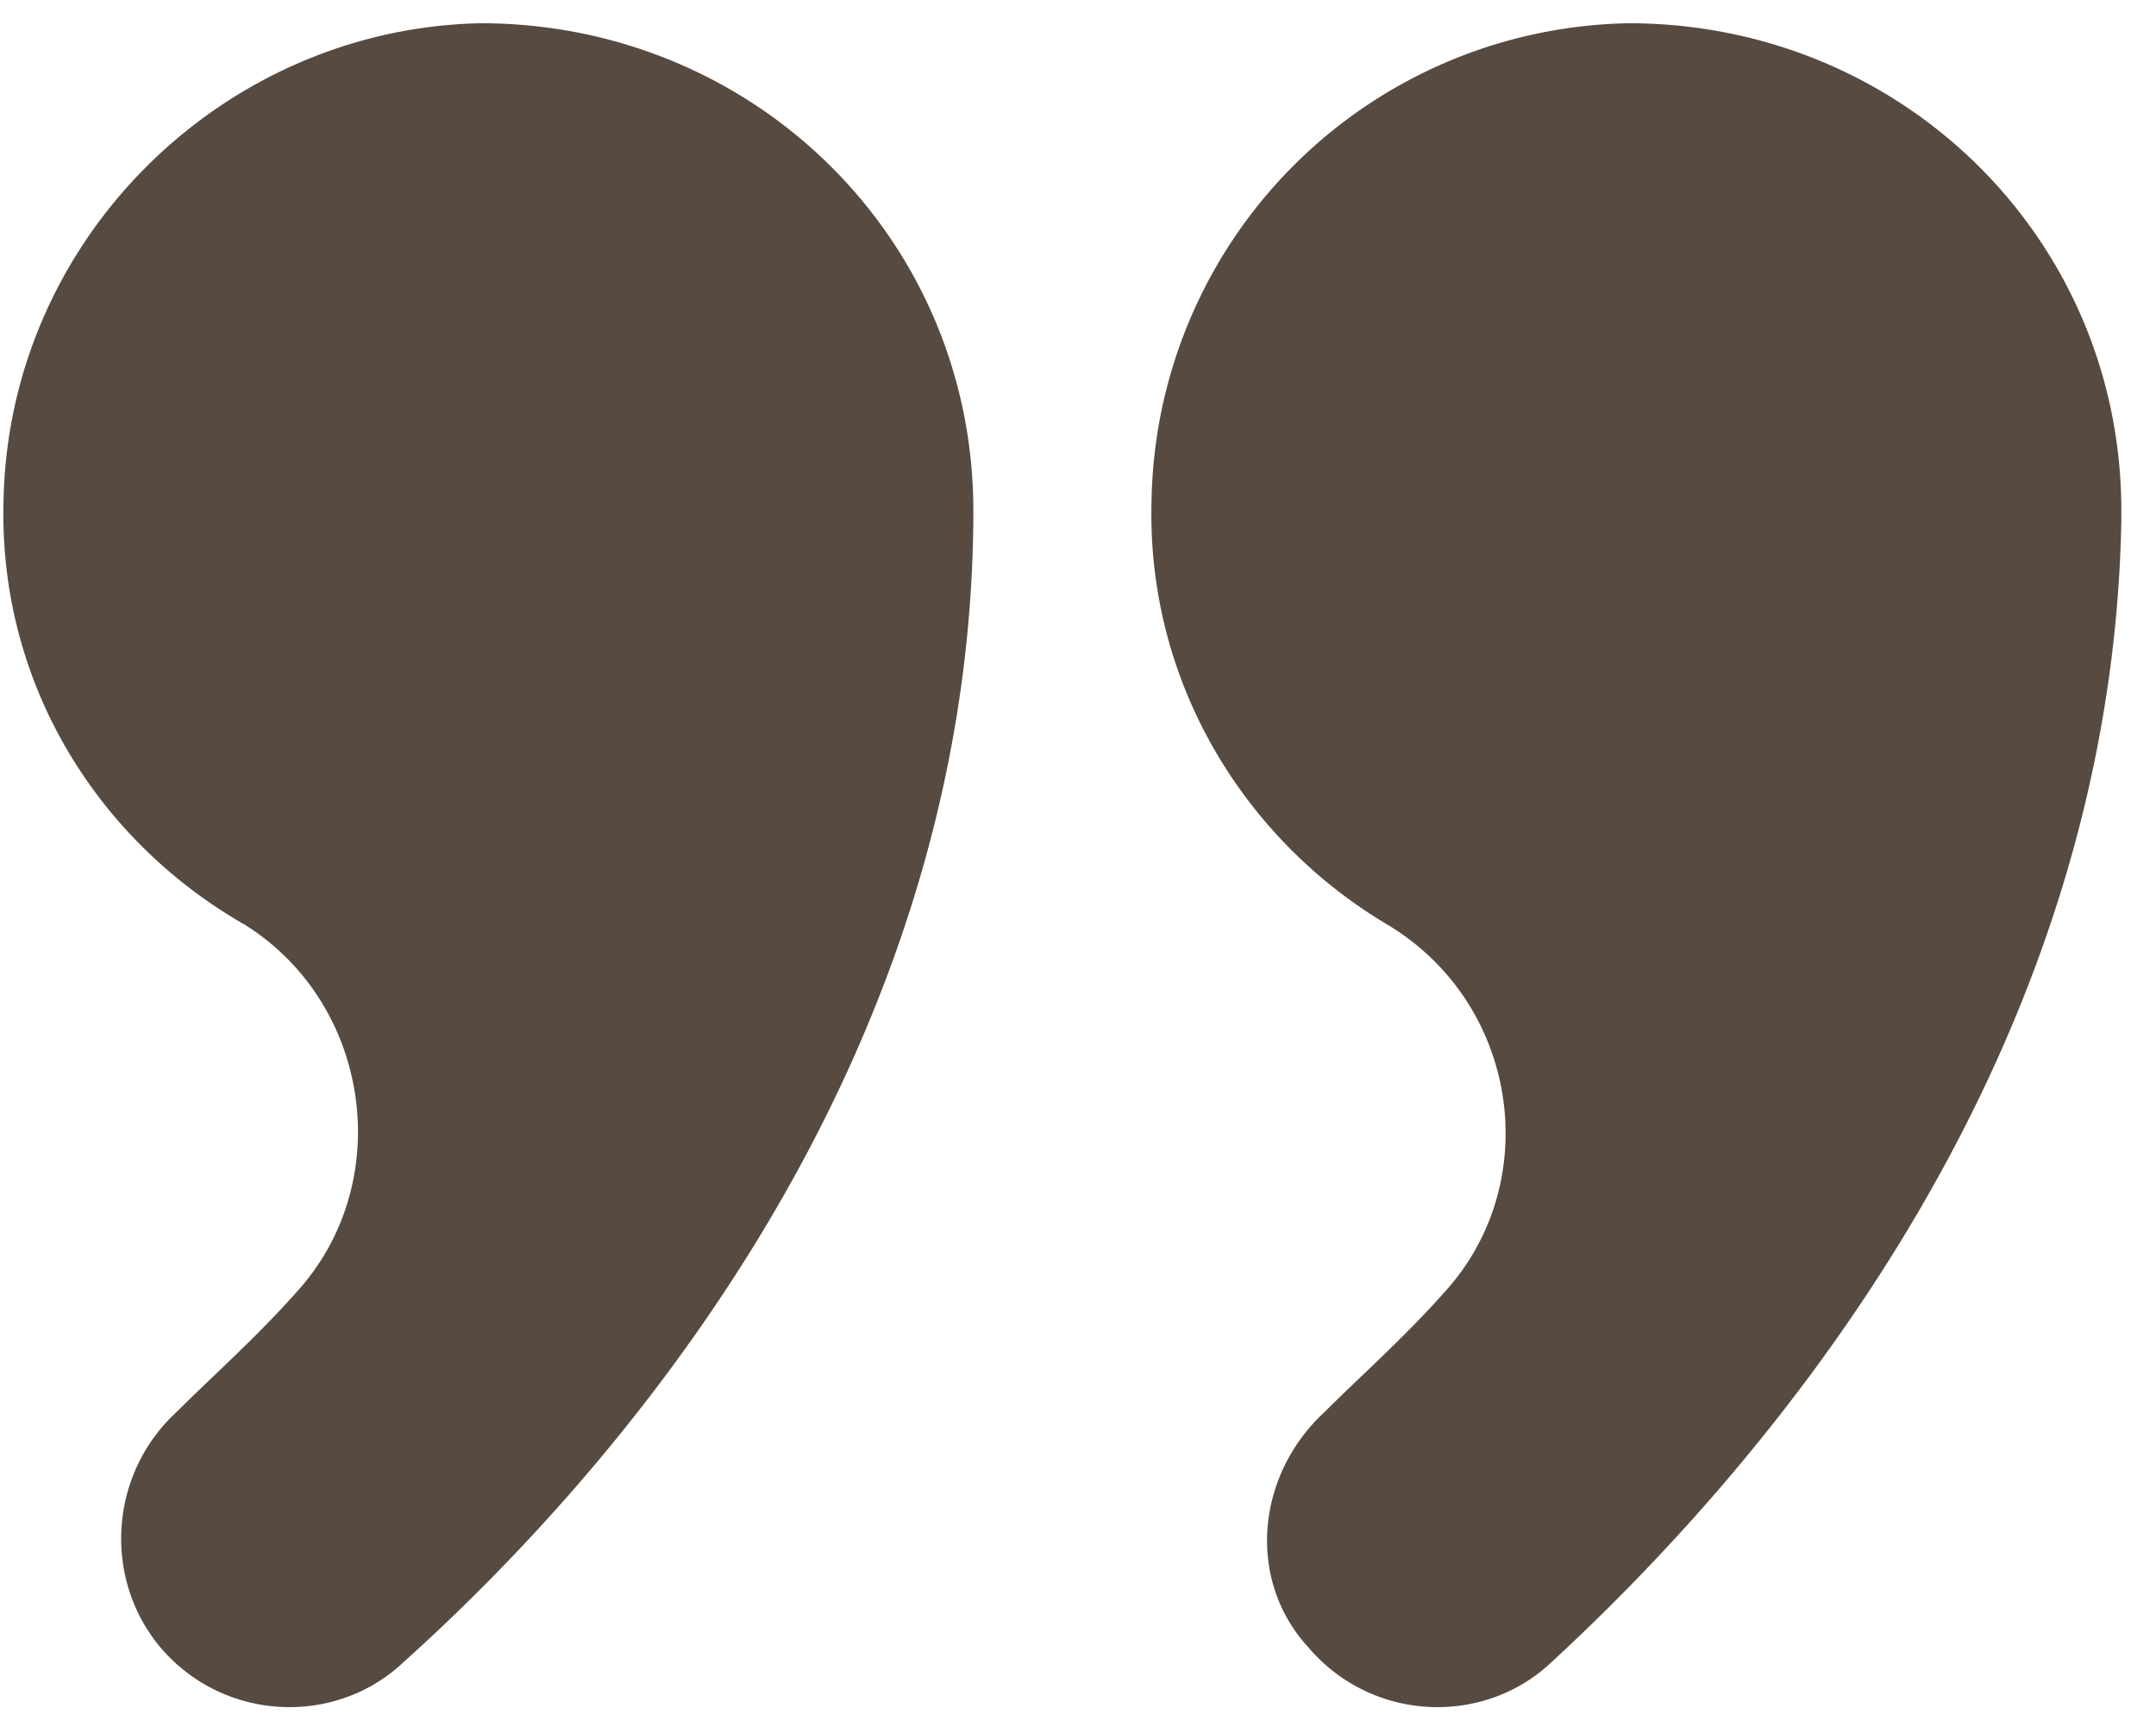 <svg width="51" height="41" viewBox="0 0 51 41" xmlns="http://www.w3.org/2000/svg">
    <path d="M11.368.55C5.292.674.208 5.634.084 11.834c-.124 4.34 2.232 8.06 5.704 10.044 2.976 1.86 3.596 6.076 1.24 8.68-.992 1.116-1.984 1.984-2.852 2.852-1.612 1.488-1.736 3.968-.372 5.58 1.488 1.736 4.092 1.86 5.704.372 4.836-4.34 13.392-13.888 13.516-27.032v-.248C23.024 5.634 17.816.55 11.368.55zm27.156 0A11.49 11.49 0 0 0 27.24 11.834c-.124 4.34 2.232 8.06 5.58 10.044 3.1 1.86 3.72 6.076 1.364 8.68-.992 1.116-1.984 1.984-2.852 2.852-1.612 1.488-1.86 3.968-.372 5.58 1.488 1.736 4.092 1.86 5.704.372 4.712-4.34 13.268-13.888 13.516-27.032v-.248C50.18 5.634 44.972.55 38.524.55z" fill="#564A41" fill-rule="nonzero"/>
</svg>
